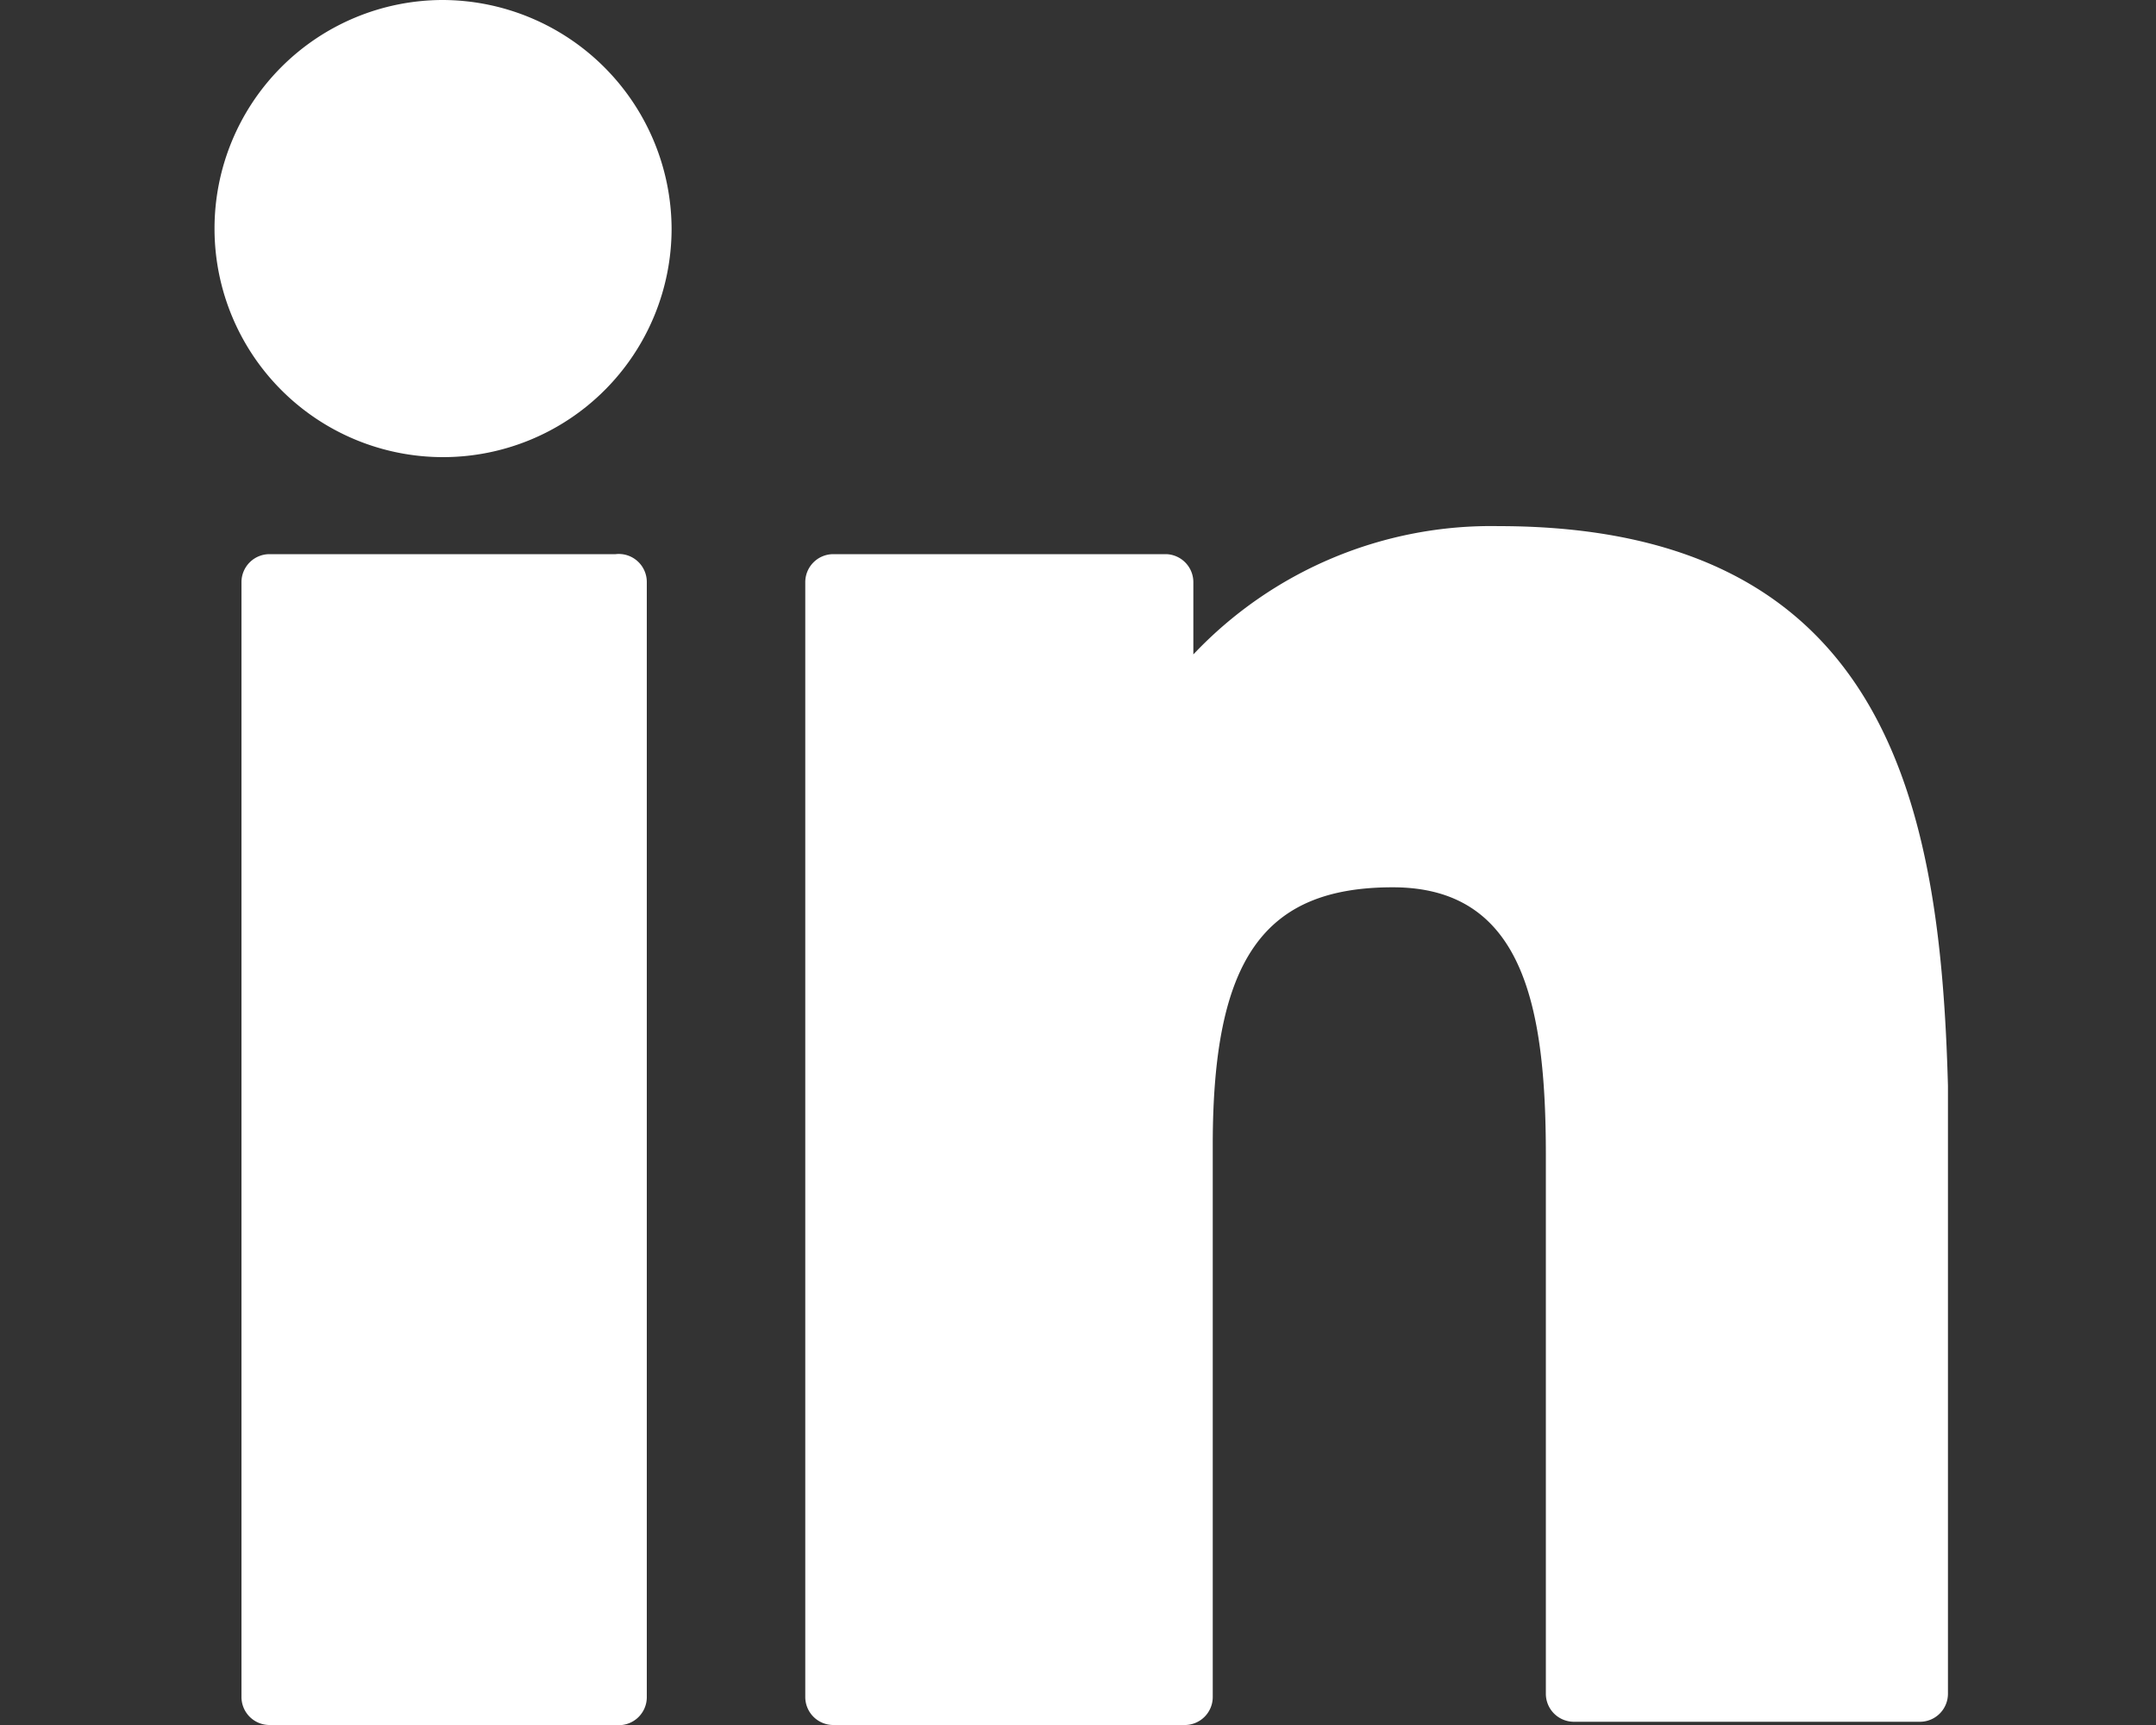 <svg data-name="Layer 1" xmlns="http://www.w3.org/2000/svg" viewBox="0 0 20 16"><rect x="0" y="0" width="20" height="16" fill="#333333" stroke="none"/><path d="M5.71 5.14H2.5a.26.26 0 00-.26.26v10.34a.26.26 0 00.26.26h3.21a.26.26 0 00.29-.26V5.4a.26.26 0 00-.29-.26zM4.11 0a2.12 2.12 0 102.12 2.12A2.13 2.13 0 004.11 0zm9.79 4.88a3.8 3.8 0 00-2.83 1.19V5.4a.26.26 0 00-.25-.26H7.73a.26.26 0 00-.26.26v10.34a.26.26 0 00.26.26H11a.26.26 0 00.25-.26v-5.12c0-1.72.47-2.39 1.67-2.39s1.42 1.08 1.42 2.48v5a.26.26 0 00.26.26h3.21a.26.26 0 00.26-.26v-5.64C18 7.5 17.53 4.88 13.9 4.88z" fill="#fff"/></svg>